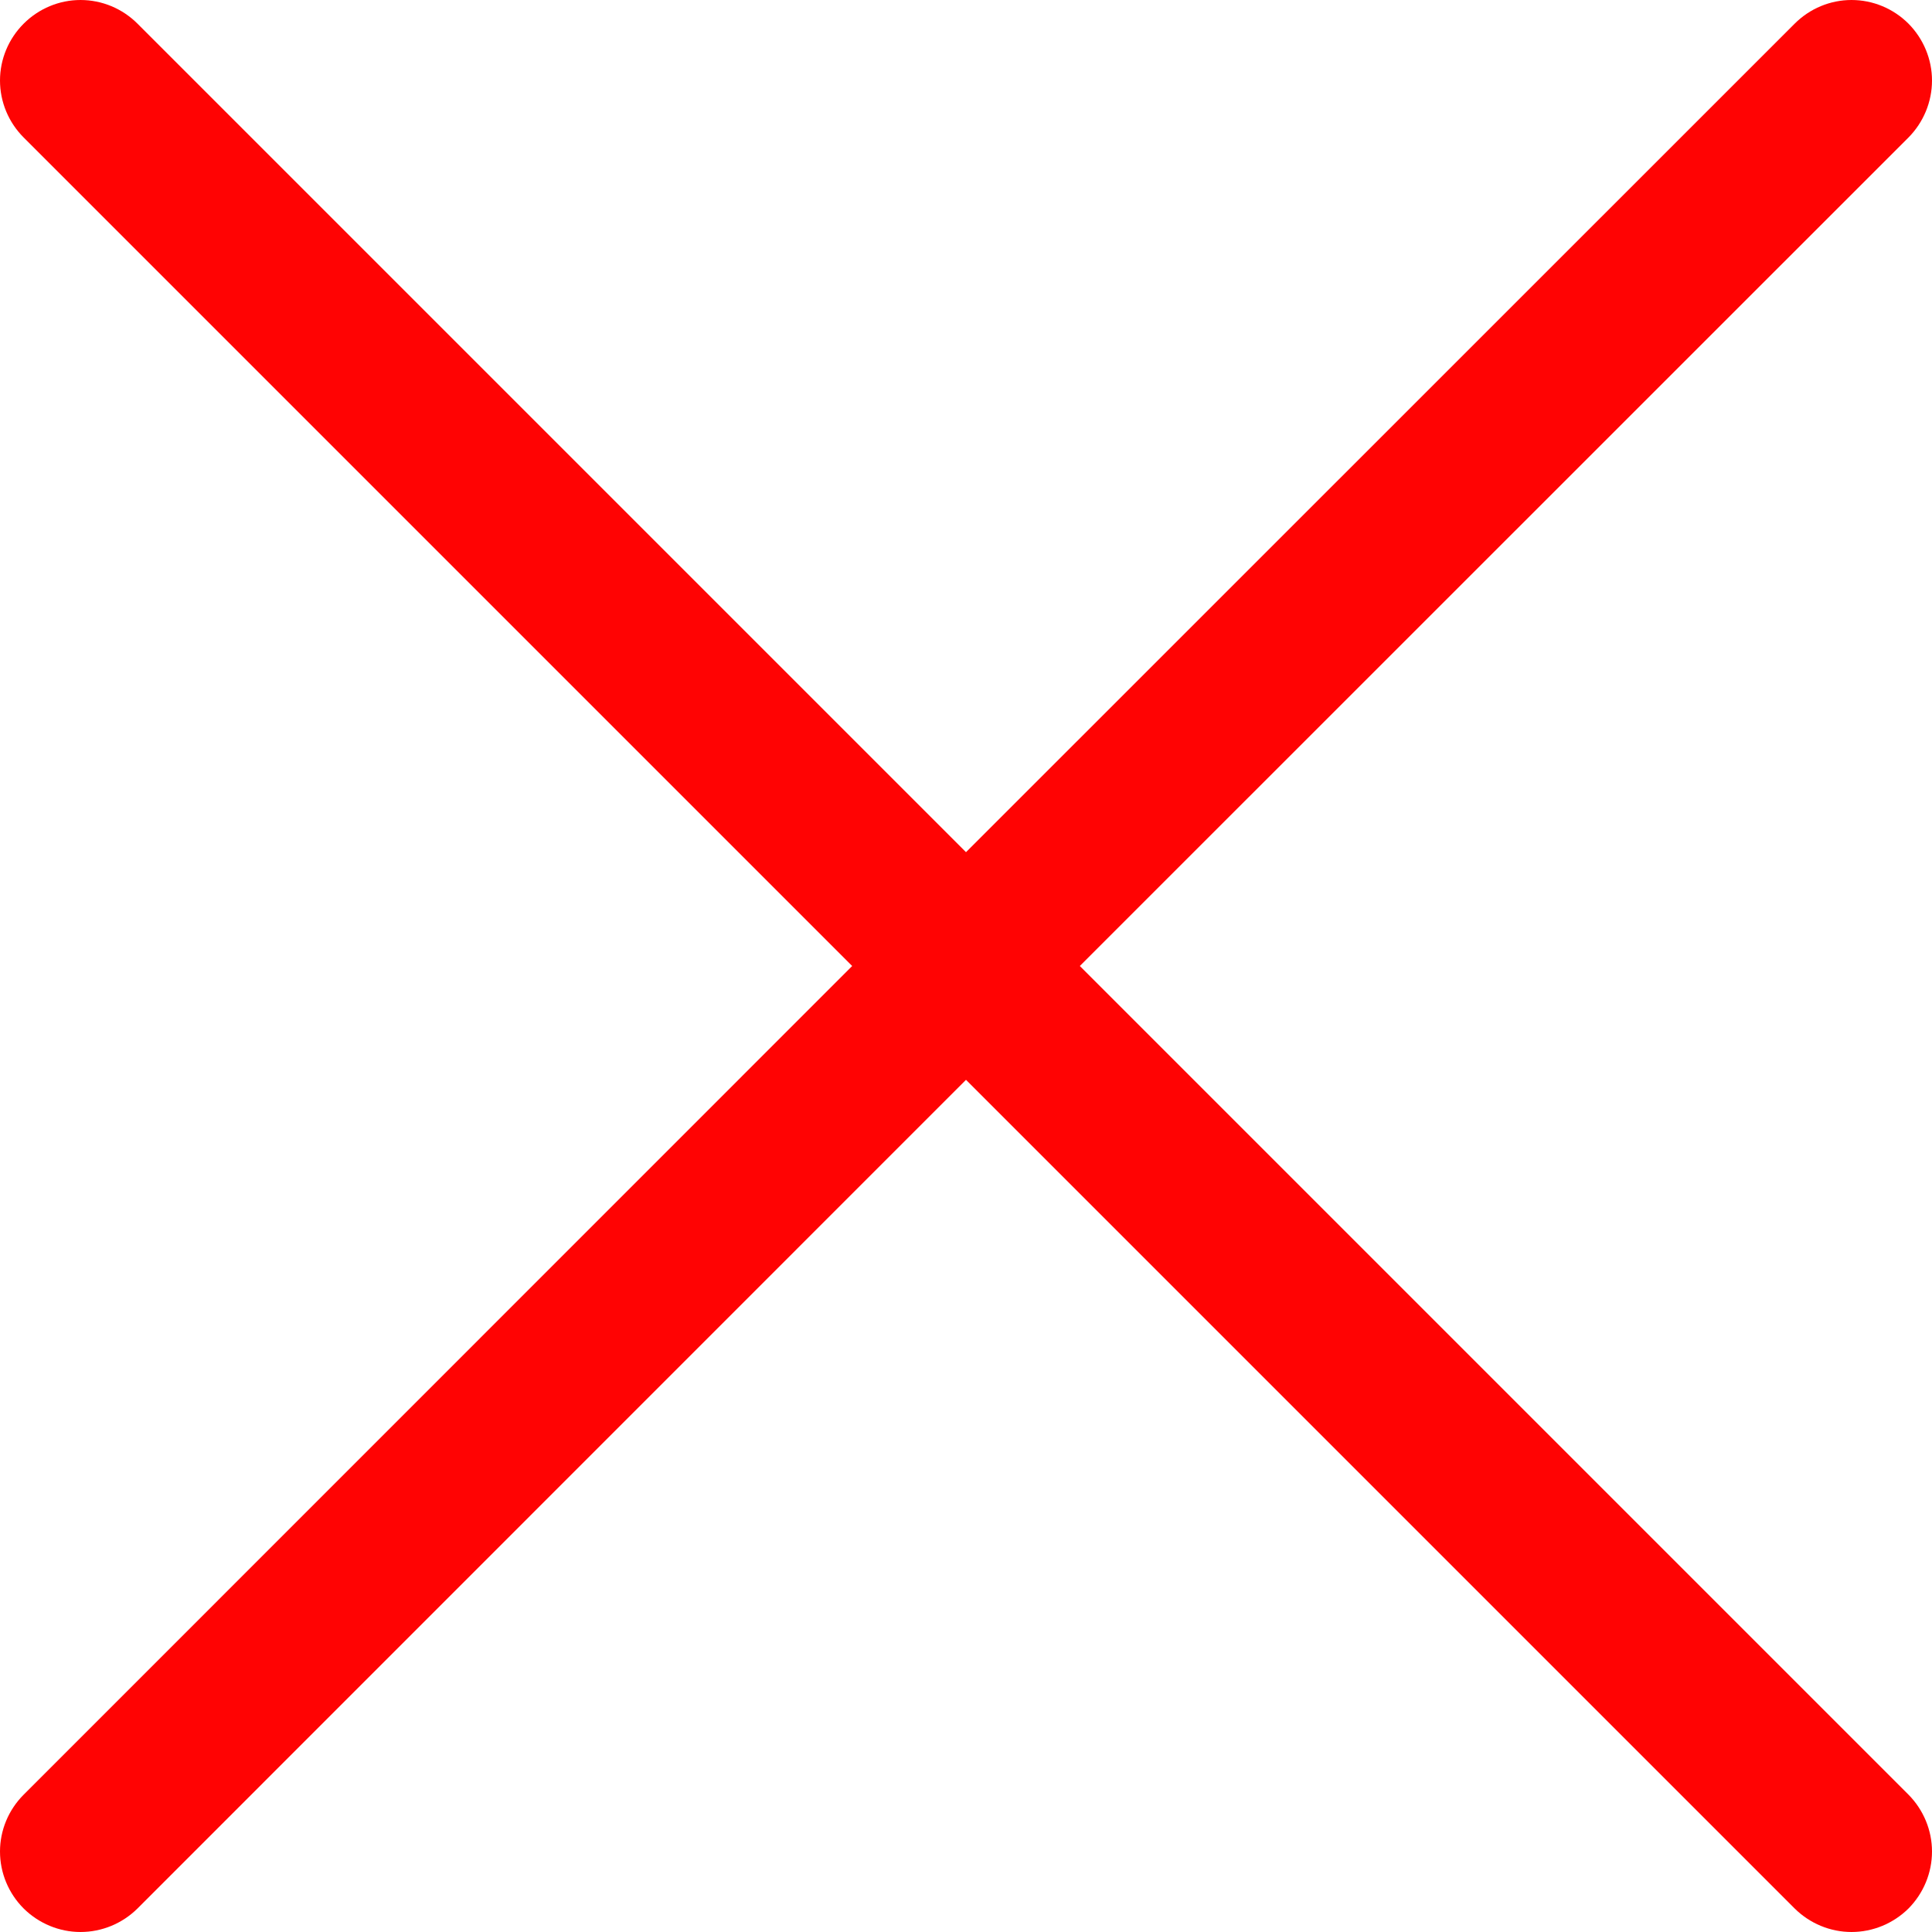 <svg width="12" height="12" viewBox="0 0 12 12" fill="none" xmlns="http://www.w3.org/2000/svg">
<g clip-path="url(#clip0_10051_516)">
<path d="M11.854 0.147C11.76 0.053 11.633 0 11.5 0C11.368 0 11.241 0.053 11.147 0.147L6 5.293L0.854 0.147C0.76 0.053 0.633 0 0.5 0C0.368 0 0.241 0.053 0.147 0.147C0.053 0.241 0 0.368 0 0.5C0 0.633 0.053 0.76 0.147 0.854L5.293 6L0.147 11.147C0.053 11.241 0 11.368 0 11.5C0 11.633 0.053 11.76 0.147 11.854C0.241 11.947 0.368 12 0.5 12C0.633 12 0.76 11.947 0.854 11.854L6 6.707L11.147 11.854C11.241 11.947 11.368 12 11.5 12C11.633 12 11.76 11.947 11.854 11.854C11.947 11.76 12 11.633 12 11.5C12 11.368 11.947 11.241 11.854 11.147L6.707 6L11.854 0.854C11.947 0.76 12 0.633 12 0.5C12 0.368 11.947 0.241 11.854 0.147Z" fill="#FF0303"/>
</g>
<defs>
<clipPath id="clip0_10051_516">
<rect width="12" height="12" fill="white"/>
</clipPath>
</defs>
</svg>
